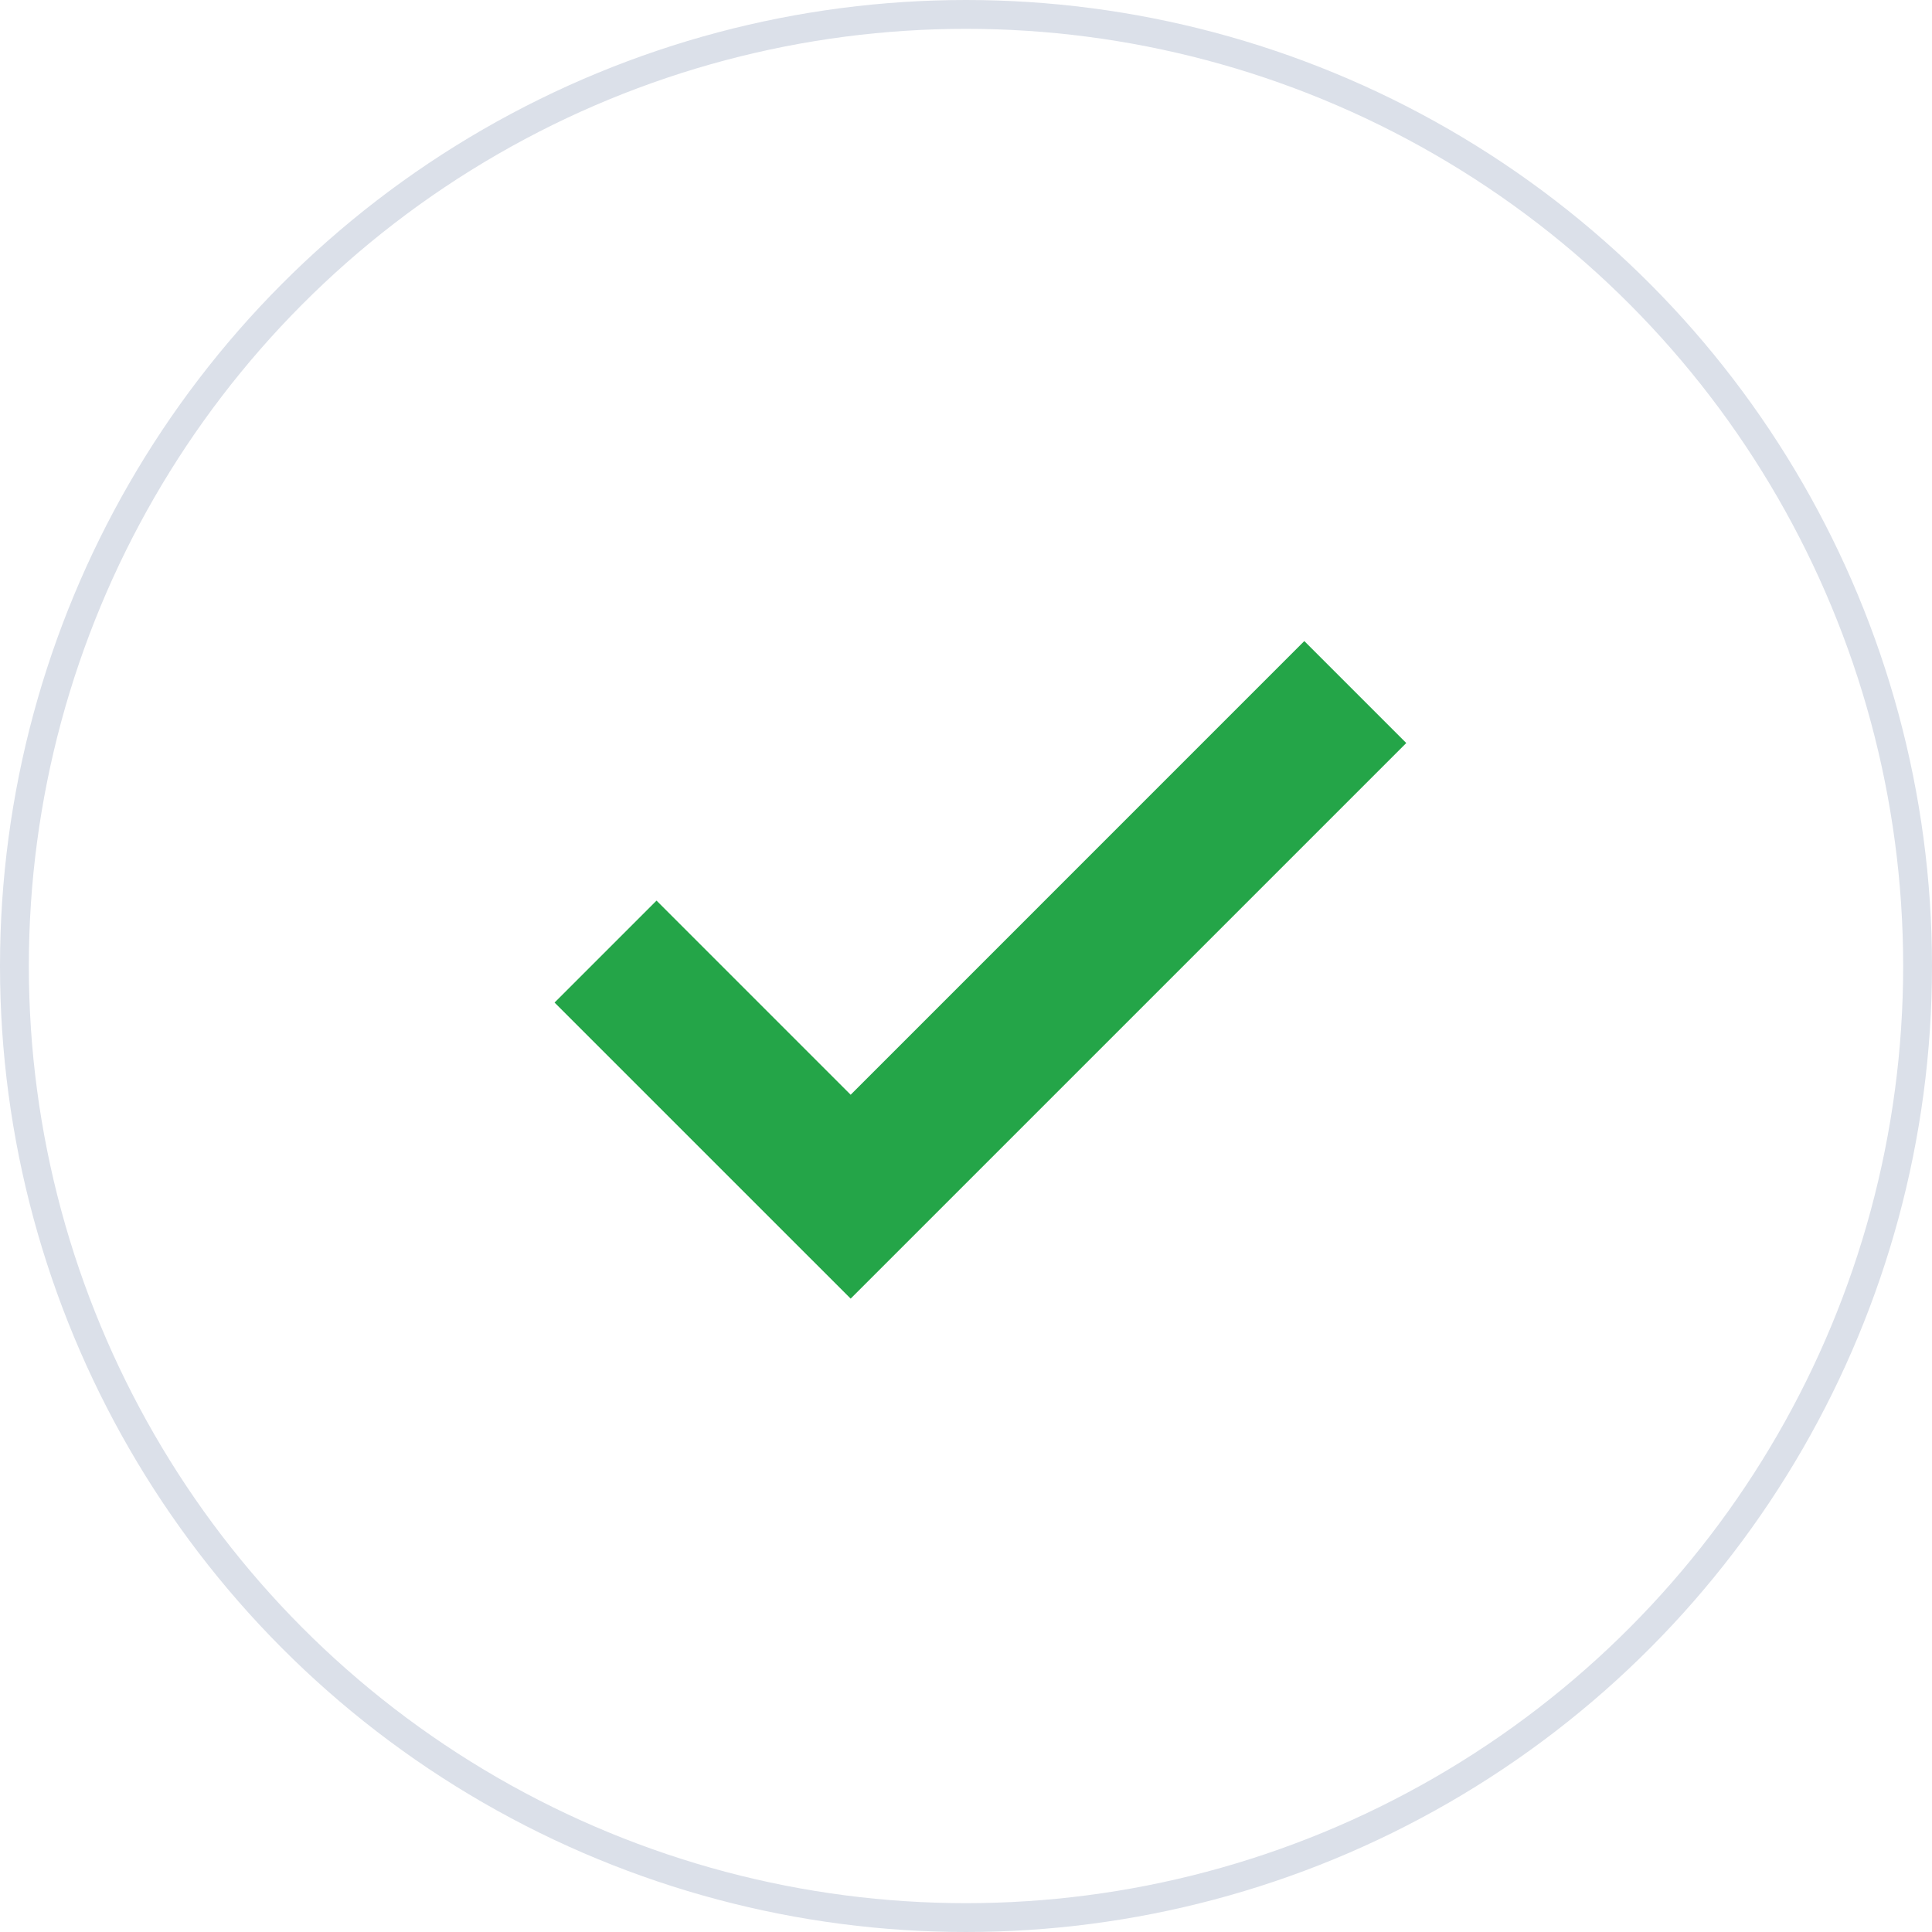 <svg width="67" height="67" viewBox="0 0 67 67" fill="none" xmlns="http://www.w3.org/2000/svg">
<circle cx="33.5" cy="33.5" r="33" stroke="#DBE0E9"/>
<path fill-rule="evenodd" clip-rule="evenodd" d="M48.768 25.768L29.5 45.035L19.232 34.768L22.768 31.232L29.5 37.965L45.232 22.232L48.768 25.768Z" fill="#24A548"/>
</svg>
